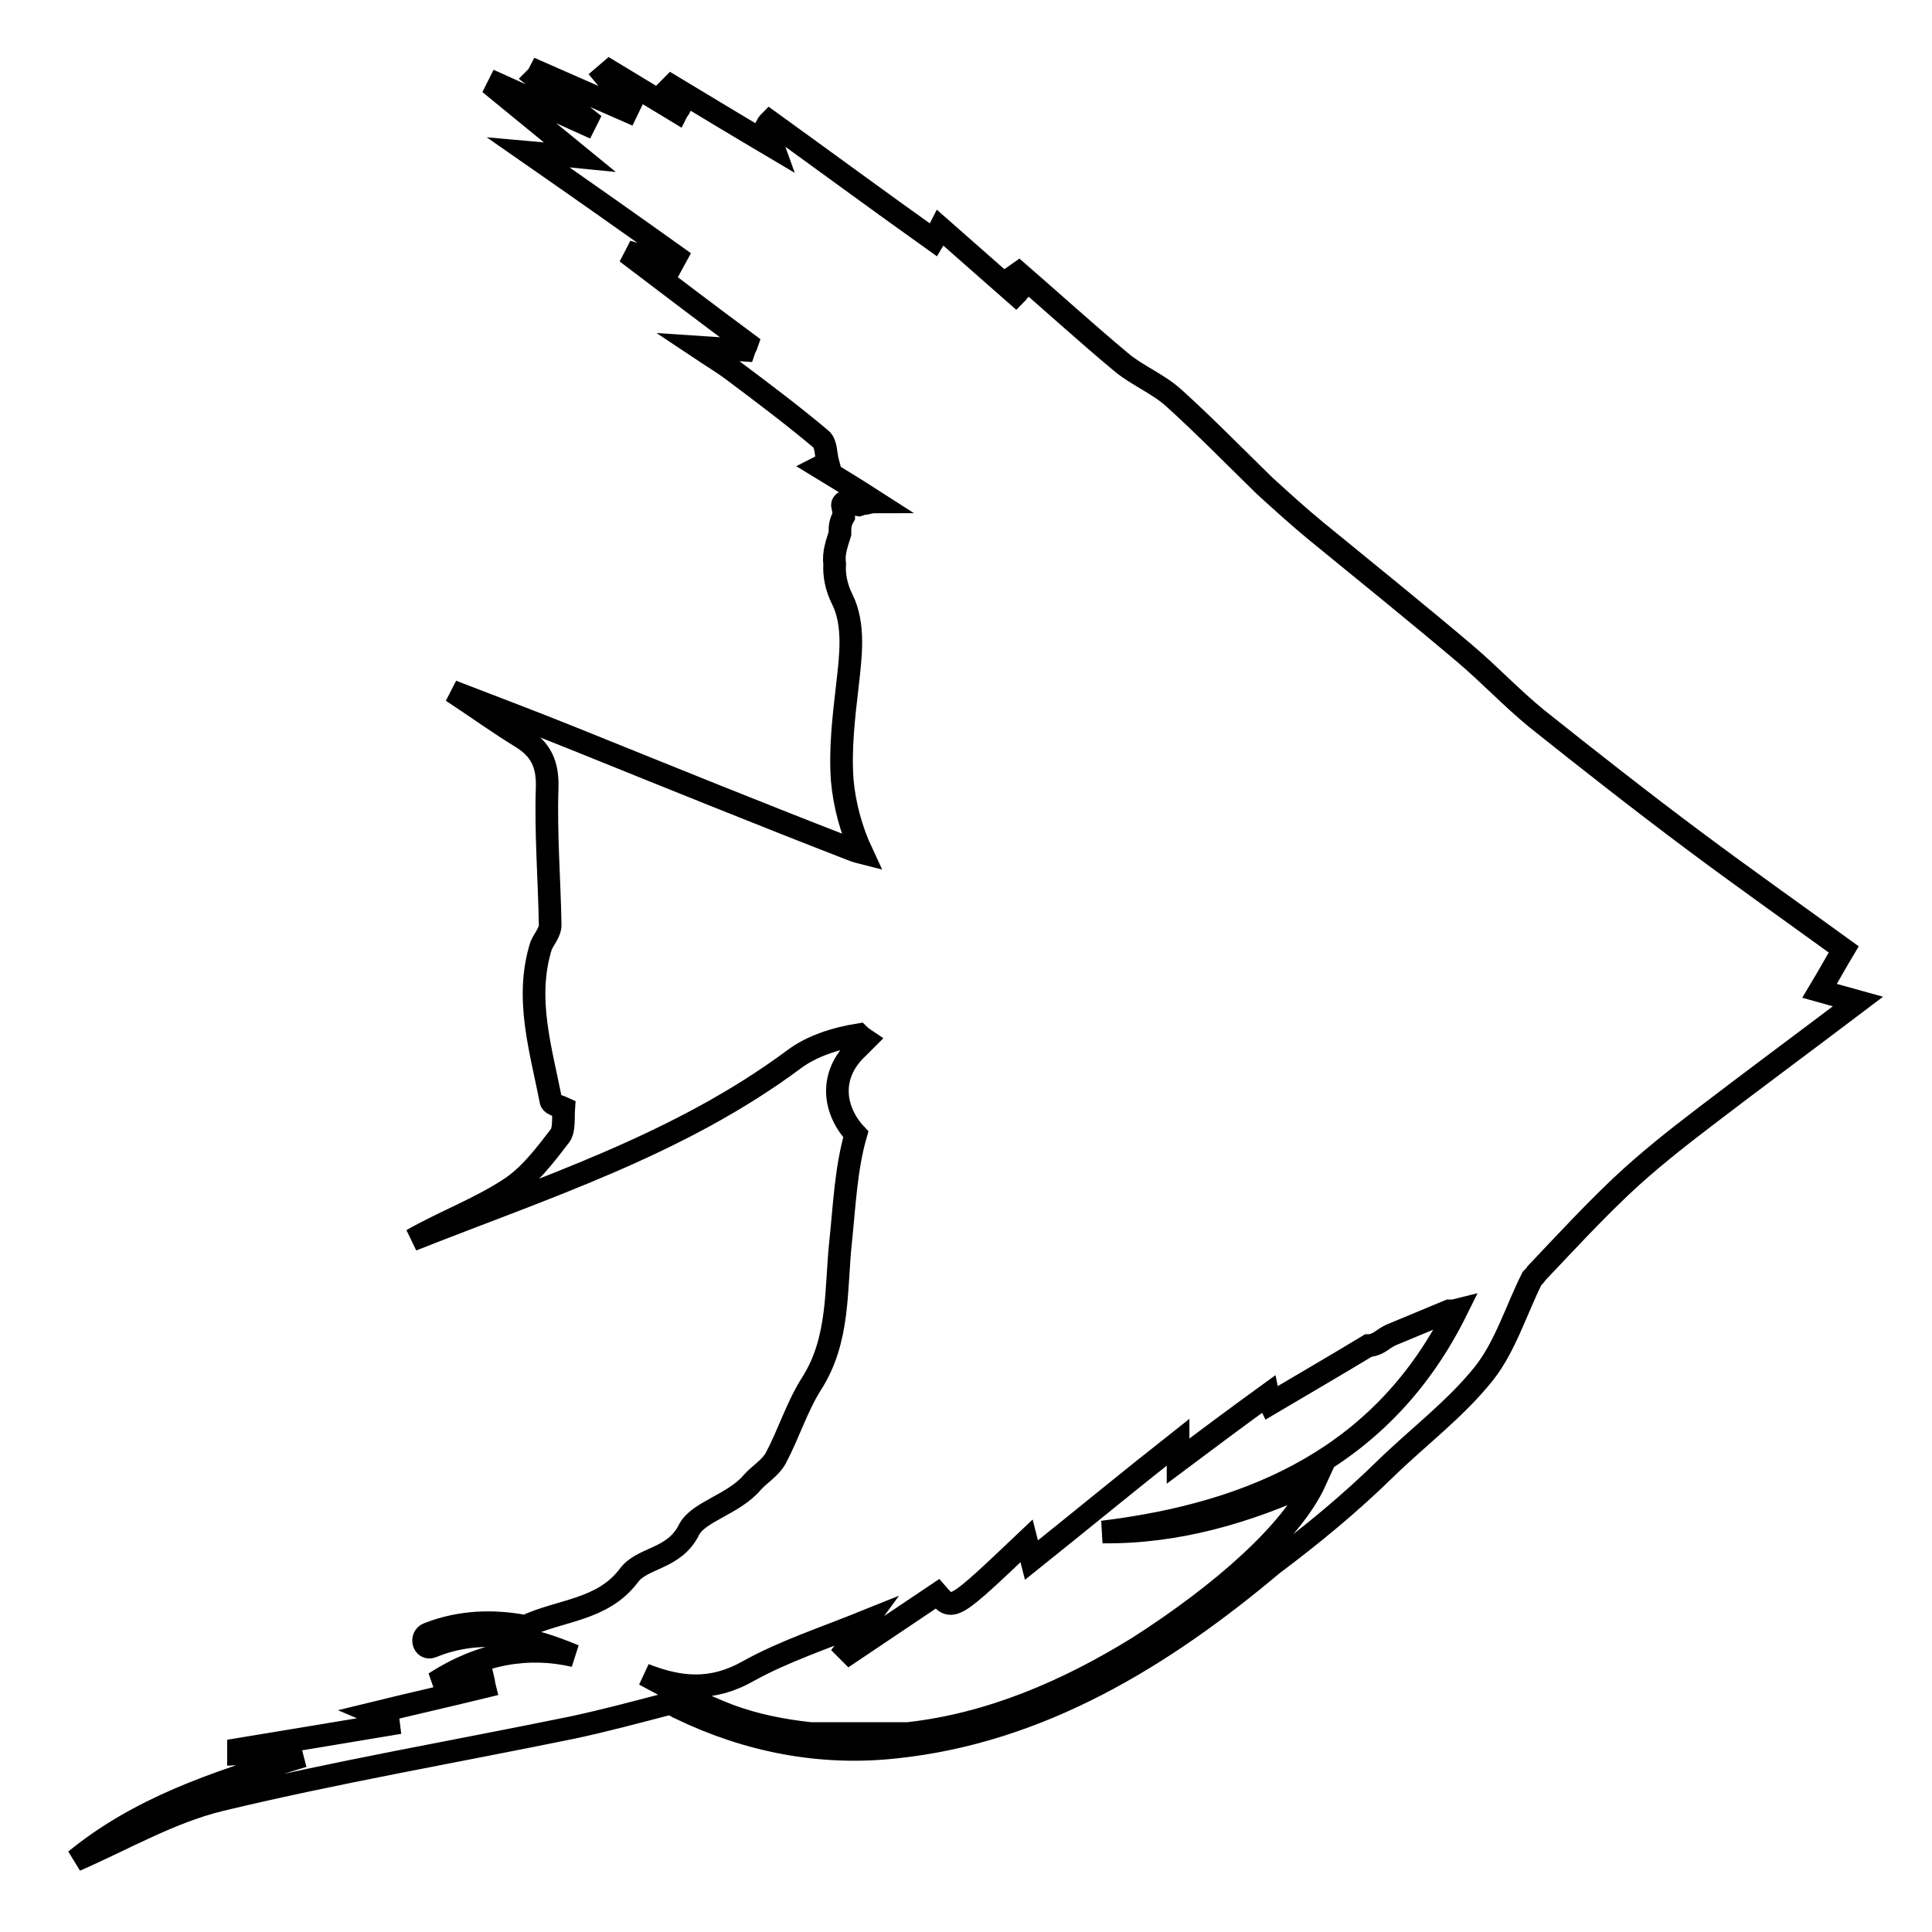 <?xml version="1.0" encoding="utf-8"?>
<!-- Svg Vector Icons : http://www.onlinewebfonts.com/icon -->
<!DOCTYPE svg PUBLIC "-//W3C//DTD SVG 1.1//EN" "http://www.w3.org/Graphics/SVG/1.1/DTD/svg11.dtd">
<svg version="1.1" xmlns="http://www.w3.org/2000/svg" xmlns:xlink="http://www.w3.org/1999/xlink" x="0px" y="0px" viewBox="0 0 256 256" enable-background="new 0 0 256 256" xml:space="preserve">
<g><g><g><g><path stroke-width="3" fill-opacity="0" stroke="#000000"  d="M29.2,238.5c15.4-3.7,31.1-6.4,46.7-9.6c4.2-0.9,8.3-2,12.9-3.2c0.5,0.2,0.9,0.5,1.4,0.7c8.9,4.3,18.6,6.2,28.5,5.1c19.1-2,35.4-12,49.9-24.2c5.2-3.9,10.2-8,14.9-12.6c4.4-4.3,9.4-8,13.2-12.8c2.8-3.6,4.2-8.3,6.3-12.5c0,0,0,0,0.1-0.1c0.2-0.2,0.4-0.4,0.5-0.6c3.7-3.9,7.3-7.8,11.2-11.5c3.5-3.3,7.3-6.3,11.1-9.2c6.4-4.9,12.9-9.7,20.3-15.3c-2.5-0.7-3.7-1-5.1-1.4c1.2-2,2.3-4,3.2-5.5c-6.9-5-13.4-9.6-19.7-14.3c-7.1-5.3-14.1-10.8-21-16.3c-3.3-2.7-6.2-5.8-9.5-8.6c-6.5-5.5-13.2-10.9-19.8-16.3c-2.3-1.9-4.5-3.9-6.7-5.9c-4-3.9-7.9-7.9-12.1-11.7c-2-1.8-4.7-2.9-6.8-4.6c-4.8-4-9.4-8.2-14.6-12.7c0.5,1.3,0.7,2.2,1,3c-0.2,0.2-0.3,0.4-0.5,0.6c-3.3-2.9-6.6-5.8-10-8.8c-0.3,0.6-0.6,1.1-0.9,1.6c-7.3-5.2-14.5-10.5-21.7-15.7c-0.2,0.2-0.4,0.5-0.5,0.7c0.2,0.7,0.5,1.3,1,2.7c-4.9-2.9-9.2-5.5-14.5-8.7c1.1,1.8,1.6,2.6,2.1,3.4c-0.1,0.2-0.3,0.4-0.4,0.6c-3-1.8-5.9-3.6-8.9-5.4L80.1,10c1.1,1.3,2.2,2.7,3.3,4c-0.1,0.2-0.2,0.5-0.3,0.7c-3.9-1.7-7.7-3.4-11.6-5.1c-0.1,0.2-0.3,0.5-0.5,0.7c2.3,1.8,4.5,3.7,6.8,5.5c-0.1,0.2-0.2,0.4-0.3,0.6c-3.8-1.7-7.6-3.5-11.4-5.2c-0.1,0.2-0.2,0.4-0.3,0.6c3.3,2.7,6.6,5.4,11,9c-3-0.3-4.6-0.4-6.8-0.6C76.9,25,83.3,29.5,89.6,34l-0.6,1.1l-4.7-1.4c-0.1,0.2-0.2,0.3-0.3,0.5c5,3.8,10,7.6,15,11.3c-0.1,0.3-0.3,0.6-0.4,0.9c-1.6-0.1-3.1-0.2-6.1-0.4c2.1,1.4,3.3,2.1,4.5,3c4,3,8,6,11.8,9.2c0.7,0.6,0.6,2,0.9,3.1c-0.4,0.2-0.7,0.4-1.1,0.6c2.3,1.4,4.6,2.8,7.4,4.6c-0.5,0-0.9,0.1-1.3,0.2c-0.3,0-0.6,0.1-0.9,0.2l-1.5-0.3c-0.2-0.1-0.5-0.1-0.6,0.1c-0.1,0.1-0.1,0.3,0,0.5c0,0,0,0.1,0,0.1c0.1,0.4,0.1,0.7,0.1,1.1c-0.3,0.5-0.5,1.1-0.5,1.8c0,0.2,0,0.4,0,0.5c-0.4,1.3-0.9,2.6-0.7,4c-0.1,1.5,0.2,3.1,1,4.7c1.7,3.4,1.1,7.7,0.7,11.3c-0.5,4.3-1,8.5-0.7,12.7c0.3,3.3,1.2,6.6,2.6,9.6c-0.4-0.1-0.7-0.2-1-0.3c-12.4-4.8-24.7-9.8-37.1-14.8c-5.2-2.1-10.5-4.1-16.2-6.3c3.2,2.1,6.1,4.2,9.2,6.1c2.6,1.6,3.5,3.6,3.4,6.7c-0.2,6.1,0.3,12.2,0.4,18.2c0,0.9-0.8,1.8-1.2,2.7c-2.2,7,0,13.8,1.3,20.6c0.1,0.5,1.5,0.8,1.7,0.9c-0.1,1.4,0.1,2.9-0.5,3.7c-2,2.6-4.1,5.4-6.8,7.1c-4,2.6-8.6,4.3-12.8,6.7c17.4-6.9,35.4-12.6,50.7-24c2.3-1.7,5.4-2.7,8.5-3.2c0.3,0.3,0.6,0.5,0.9,0.7c-0.3,0.3-0.7,0.7-1,1c-4,3.7-3.2,8.4-0.3,11.5c-1.3,4.5-1.5,9.3-2,14.1c-0.7,6.4-0.1,13.1-3.9,19c-1.9,3-3,6.6-4.7,9.8c-0.7,1.3-2.1,2.1-3.1,3.2c-2.4,2.9-7.2,3.9-8.4,6.3c-2,4-6.2,3.6-8,6.1c-3.5,4.6-9,4.5-13.7,6.7c-4.2-0.8-8.6-0.7-12.9,1c-1,0.4-0.6,2.1,0.5,1.7c3.4-1.4,6.8-1.7,10-1.3c0,0,0,0-0.1,0c0,0,0.1,0,0.2,0c3,0.3,5.9,1.3,8.8,2.5c-6.1-1.4-12.3-0.4-18.5,3.6c2-0.2,4.2-0.4,6.4-0.6c0.1,0.4,0.1,0.7,0.2,1.1c-4.9,1.2-9.8,2.3-14.7,3.5c0.7,0.3,1.3,0.5,1.9,0.7l0.1,0.8c-6.6,1.1-13.2,2.2-19.9,3.3c0,0.2,0,0.4,0,0.6c2.3-0.1,4.6-0.3,6.9-0.4c0.1,0.4,0.2,0.7,0.3,1.1c-10.2,3.1-20.4,6.5-28.8,13.4C16.4,243.7,22.6,240.1,29.2,238.5z M99.2,221.4c4.7-2.6,9.9-4.3,15.6-6.6c-1.1,1.5-1.9,2.6-2.7,3.7c0.2,0.2,0.3,0.3,0.5,0.5c3.9-2.6,7.7-5.2,11.6-7.8c2,2.3,2,2.3,11.8-7c0.2,0.8,0.4,1.3,0.7,2.5c6.5-5.2,12.8-10.4,19.4-15.6v2.5c4-3,7.9-5.9,11.9-8.8c0.1,0.5,0.2,1,0.3,1.2c4.4-2.6,8.7-5.1,13-7.7c0.5,0,1.1-0.2,1.7-0.6c0.4-0.3,0.9-0.6,1.3-0.8c2.6-1.1,5.1-2.1,7.7-3.2c0.3,0,0.6,0,1-0.1c-9.5,19.2-26.5,26.9-46.9,29.4c9.9,0.1,19.1-2.6,28.2-6.8c-3.1,6.8-12.4,15-23.5,22.1c-9.4,5.8-19.6,10.2-30.5,11.4h-12.9c-3.7-0.4-7.3-1.1-10.8-2.4c-3.9-1.5-7.5-3.4-11.2-5.4C90,223.7,94.3,224.2,99.2,221.4z"/></g></g><g></g><g></g><g></g><g></g><g></g><g></g><g></g><g></g><g></g><g></g><g></g><g></g><g></g><g></g><g></g></g></g>
</svg>